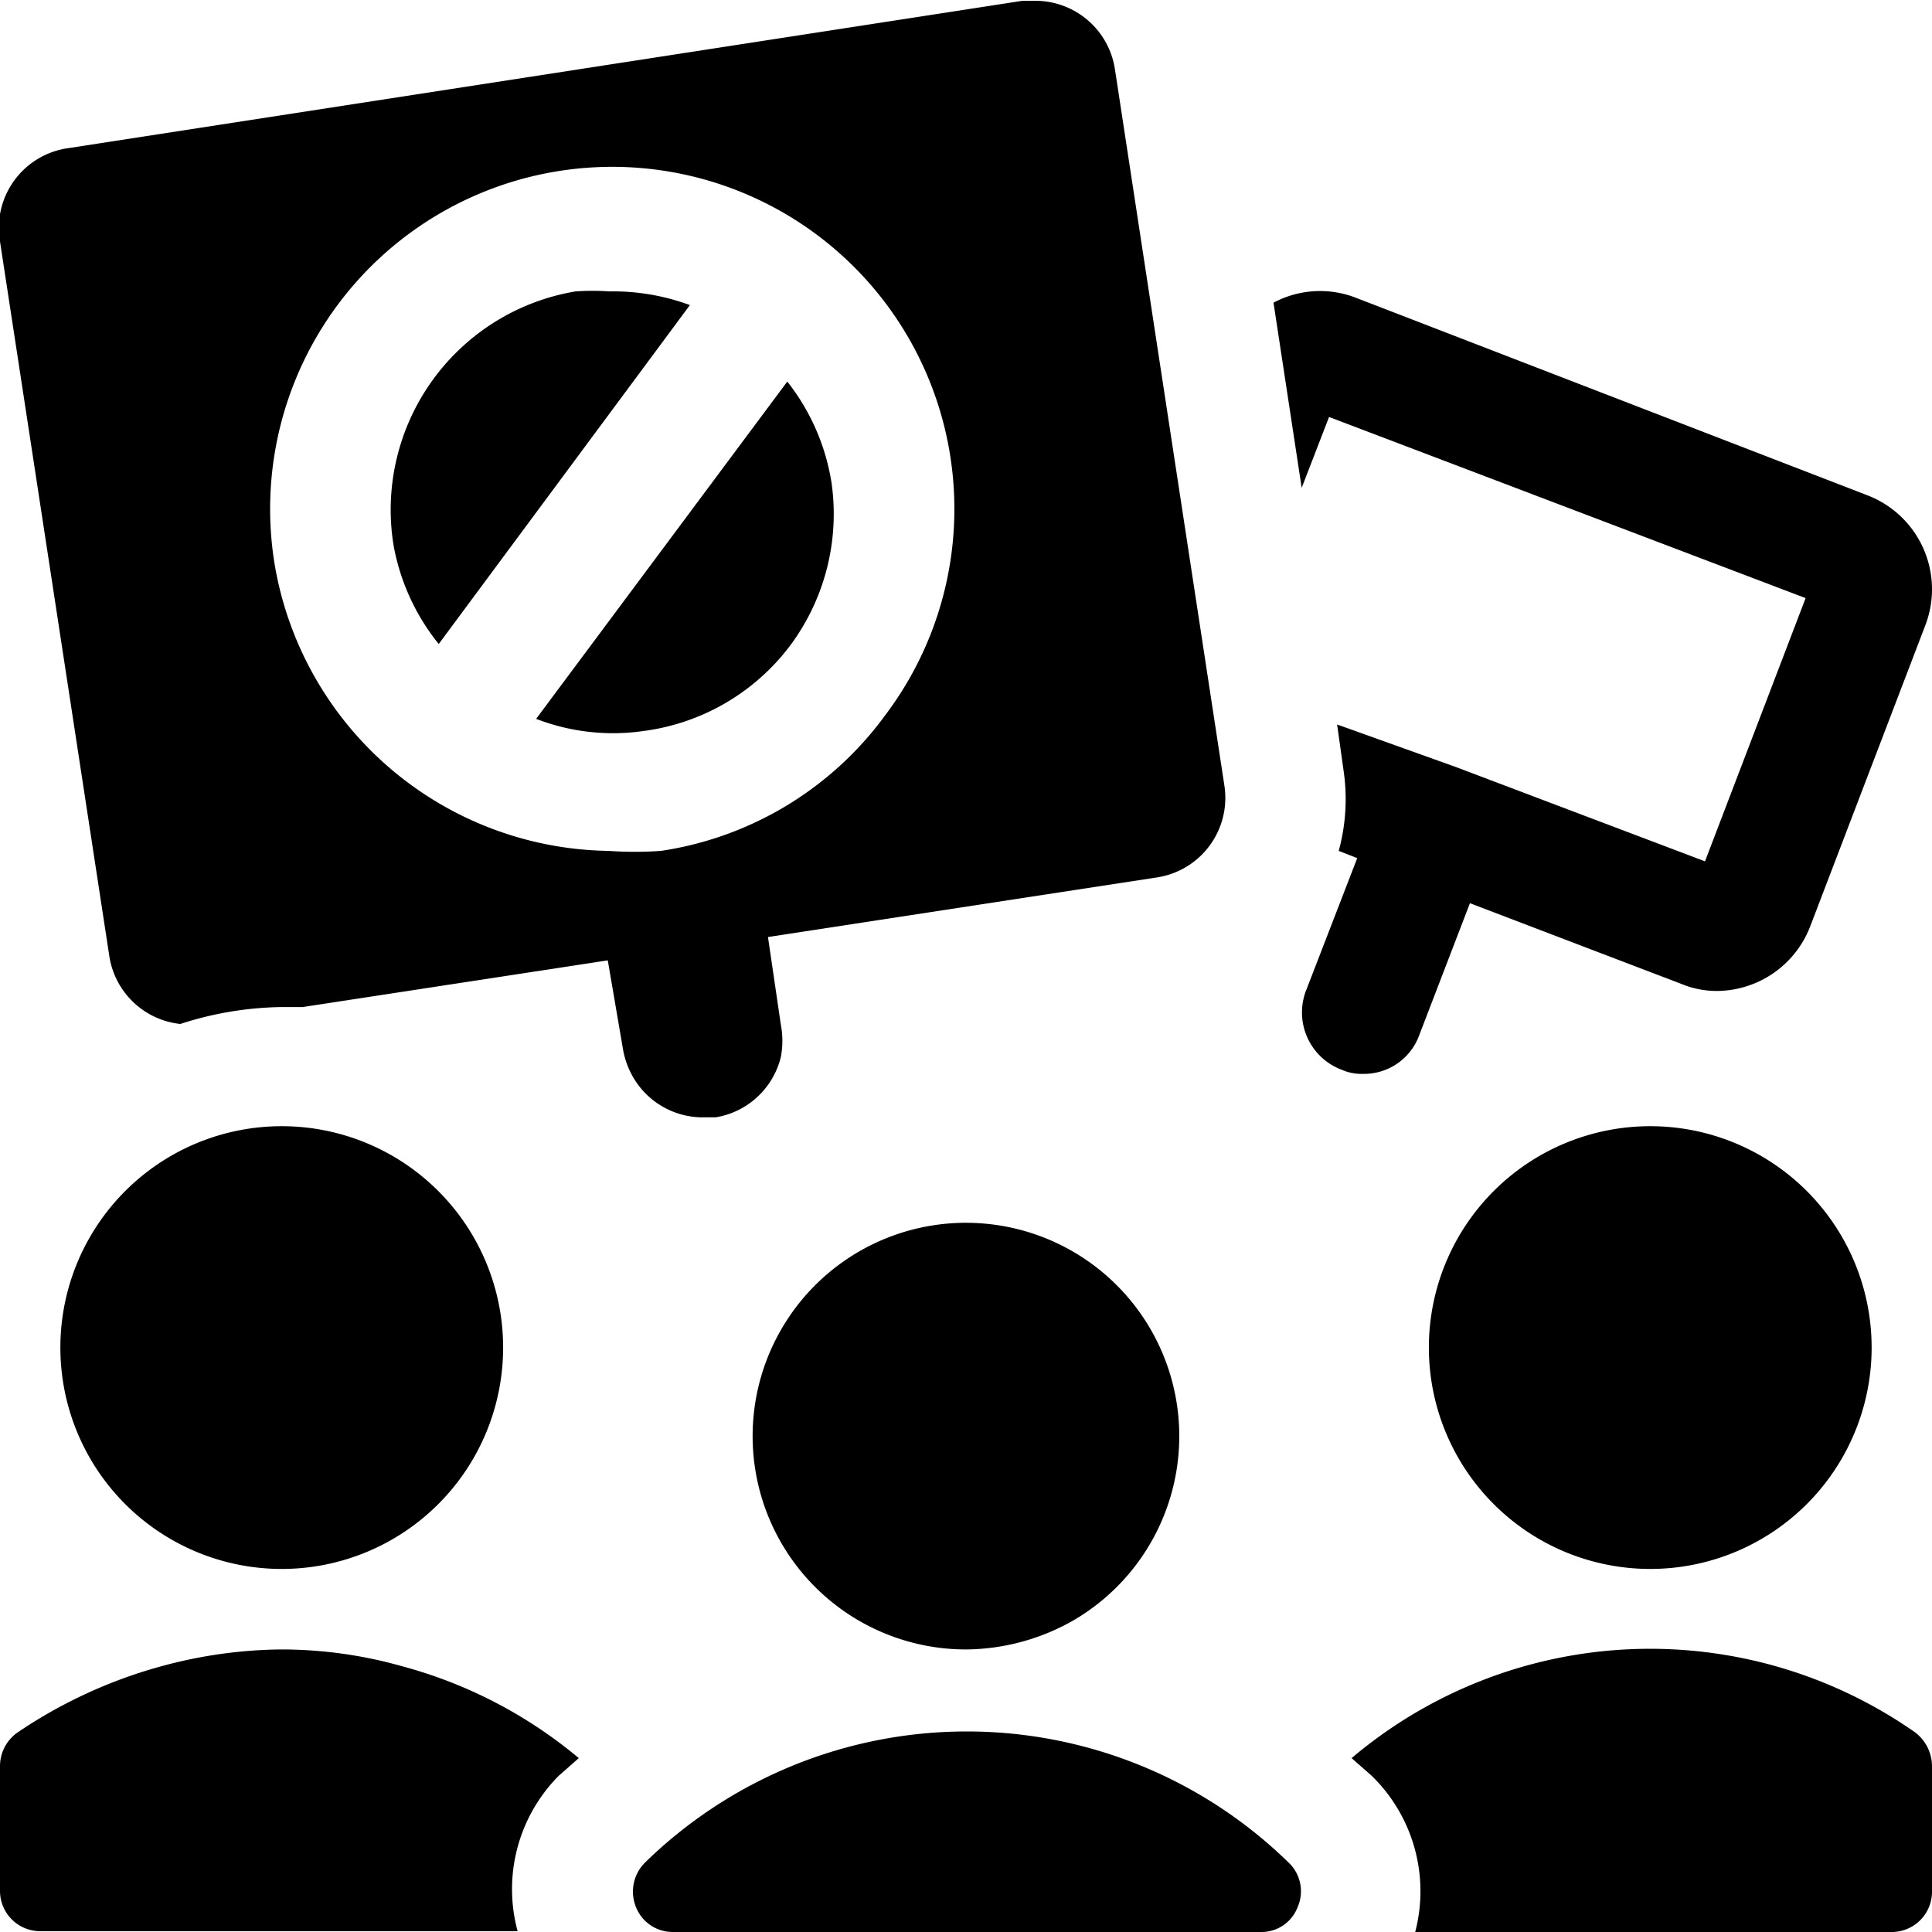 <svg xmlns="http://www.w3.org/2000/svg" viewBox="0 0 24 24"><g><path d="m16.51 5.18 5.92 2.25 -1.25 3.27 -3.09 -1.17L16.61 9l0.08 0.57a2.43 2.43 0 0 1 -0.06 1l0.23 0.09 -0.63 1.63a0.76 0.76 0 0 0 0.44 1 0.6 0.6 0 0 0 0.26 0.05 0.73 0.73 0 0 0 0.7 -0.48l0.63 -1.64 2.62 1a1.15 1.15 0 0 0 0.44 0.09 1.25 1.25 0 0 0 1.17 -0.81l1.43 -3.74a1.25 1.25 0 0 0 -0.73 -1.61l-6.37 -2.46a1.23 1.23 0 0 0 -1 0.07l0.35 2.3Z" fill="#000000" stroke-width="1"></path><path d="m5.45 8 3.12 -4.21a2.75 2.75 0 0 0 -1 -0.17 3 3 0 0 0 -0.42 0 2.75 2.75 0 0 0 -2.26 3.16A2.72 2.72 0 0 0 5.45 8Z" fill="#000000" stroke-width="1"></path><path d="M9.83 8a2.74 2.74 0 0 0 0.5 -2 2.71 2.71 0 0 0 -0.55 -1.26L6.66 8.93A2.65 2.65 0 0 0 8 9.08 2.72 2.72 0 0 0 9.83 8Z" fill="#000000" stroke-width="1"></path><path d="m9.54 11.64 4.83 -0.74a1 1 0 0 0 0.84 -1.14L13.85 0.86a1 1 0 0 0 -1 -0.85h-0.15L0.85 1.84A1 1 0 0 0 0 3l1.36 8.89a1 1 0 0 0 0.88 0.83 4.25 4.25 0 0 1 1.25 -0.21l0.27 0 3.79 -0.58 0.19 1.11a1.05 1.05 0 0 0 0.13 0.35 1 1 0 0 0 0.85 0.49l0.17 0a1 1 0 0 0 0.81 -0.75 1.07 1.07 0 0 0 0 -0.4ZM3.41 7A4.25 4.25 0 1 1 11 8.88a4.22 4.22 0 0 1 -2.79 1.69 4.62 4.62 0 0 1 -0.65 0A4.27 4.27 0 0 1 3.41 7Z" fill="#000000" stroke-width="1"></path><path d="M0.75 16.74a2.75 2.75 0 1 0 5.5 0 2.75 2.75 0 1 0 -5.5 0" fill="#000000" stroke-width="1"></path><path d="m6.94 22.06 0.25 -0.22A5.73 5.73 0 0 0 5 20.7a5.52 5.52 0 0 0 -1.52 -0.21A5.84 5.84 0 0 0 2 20.7a6 6 0 0 0 -1.78 0.82 0.51 0.51 0 0 0 -0.22 0.42v1.55a0.5 0.5 0 0 0 0.5 0.5h5.93a2 2 0 0 1 0.51 -1.93Z" fill="#000000" stroke-width="1"></path><path d="M17.75 16.74a2.75 2.75 0 1 0 5.5 0 2.75 2.75 0 1 0 -5.5 0" fill="#000000" stroke-width="1"></path><path d="M23.79 21.52a5.74 5.74 0 0 0 -7 0.32l0.25 0.22a2 2 0 0 1 0.54 1.94h5.92a0.5 0.5 0 0 0 0.5 -0.5v-1.56a0.53 0.53 0 0 0 -0.21 -0.42Z" fill="#000000" stroke-width="1"></path><path d="M15.66 24a0.48 0.48 0 0 0 0.46 -0.31 0.49 0.49 0 0 0 -0.11 -0.55 5.72 5.72 0 0 0 -8 0 0.51 0.51 0 0 0 -0.11 0.55 0.49 0.49 0 0 0 0.46 0.31Z" fill="#000000" stroke-width="1"></path><path d="M13.35 20.12a2.65 2.65 0 1 0 -1.35 0.37 2.73 2.73 0 0 0 1.35 -0.37Z" fill="#000000" stroke-width="1"></path></g></svg>